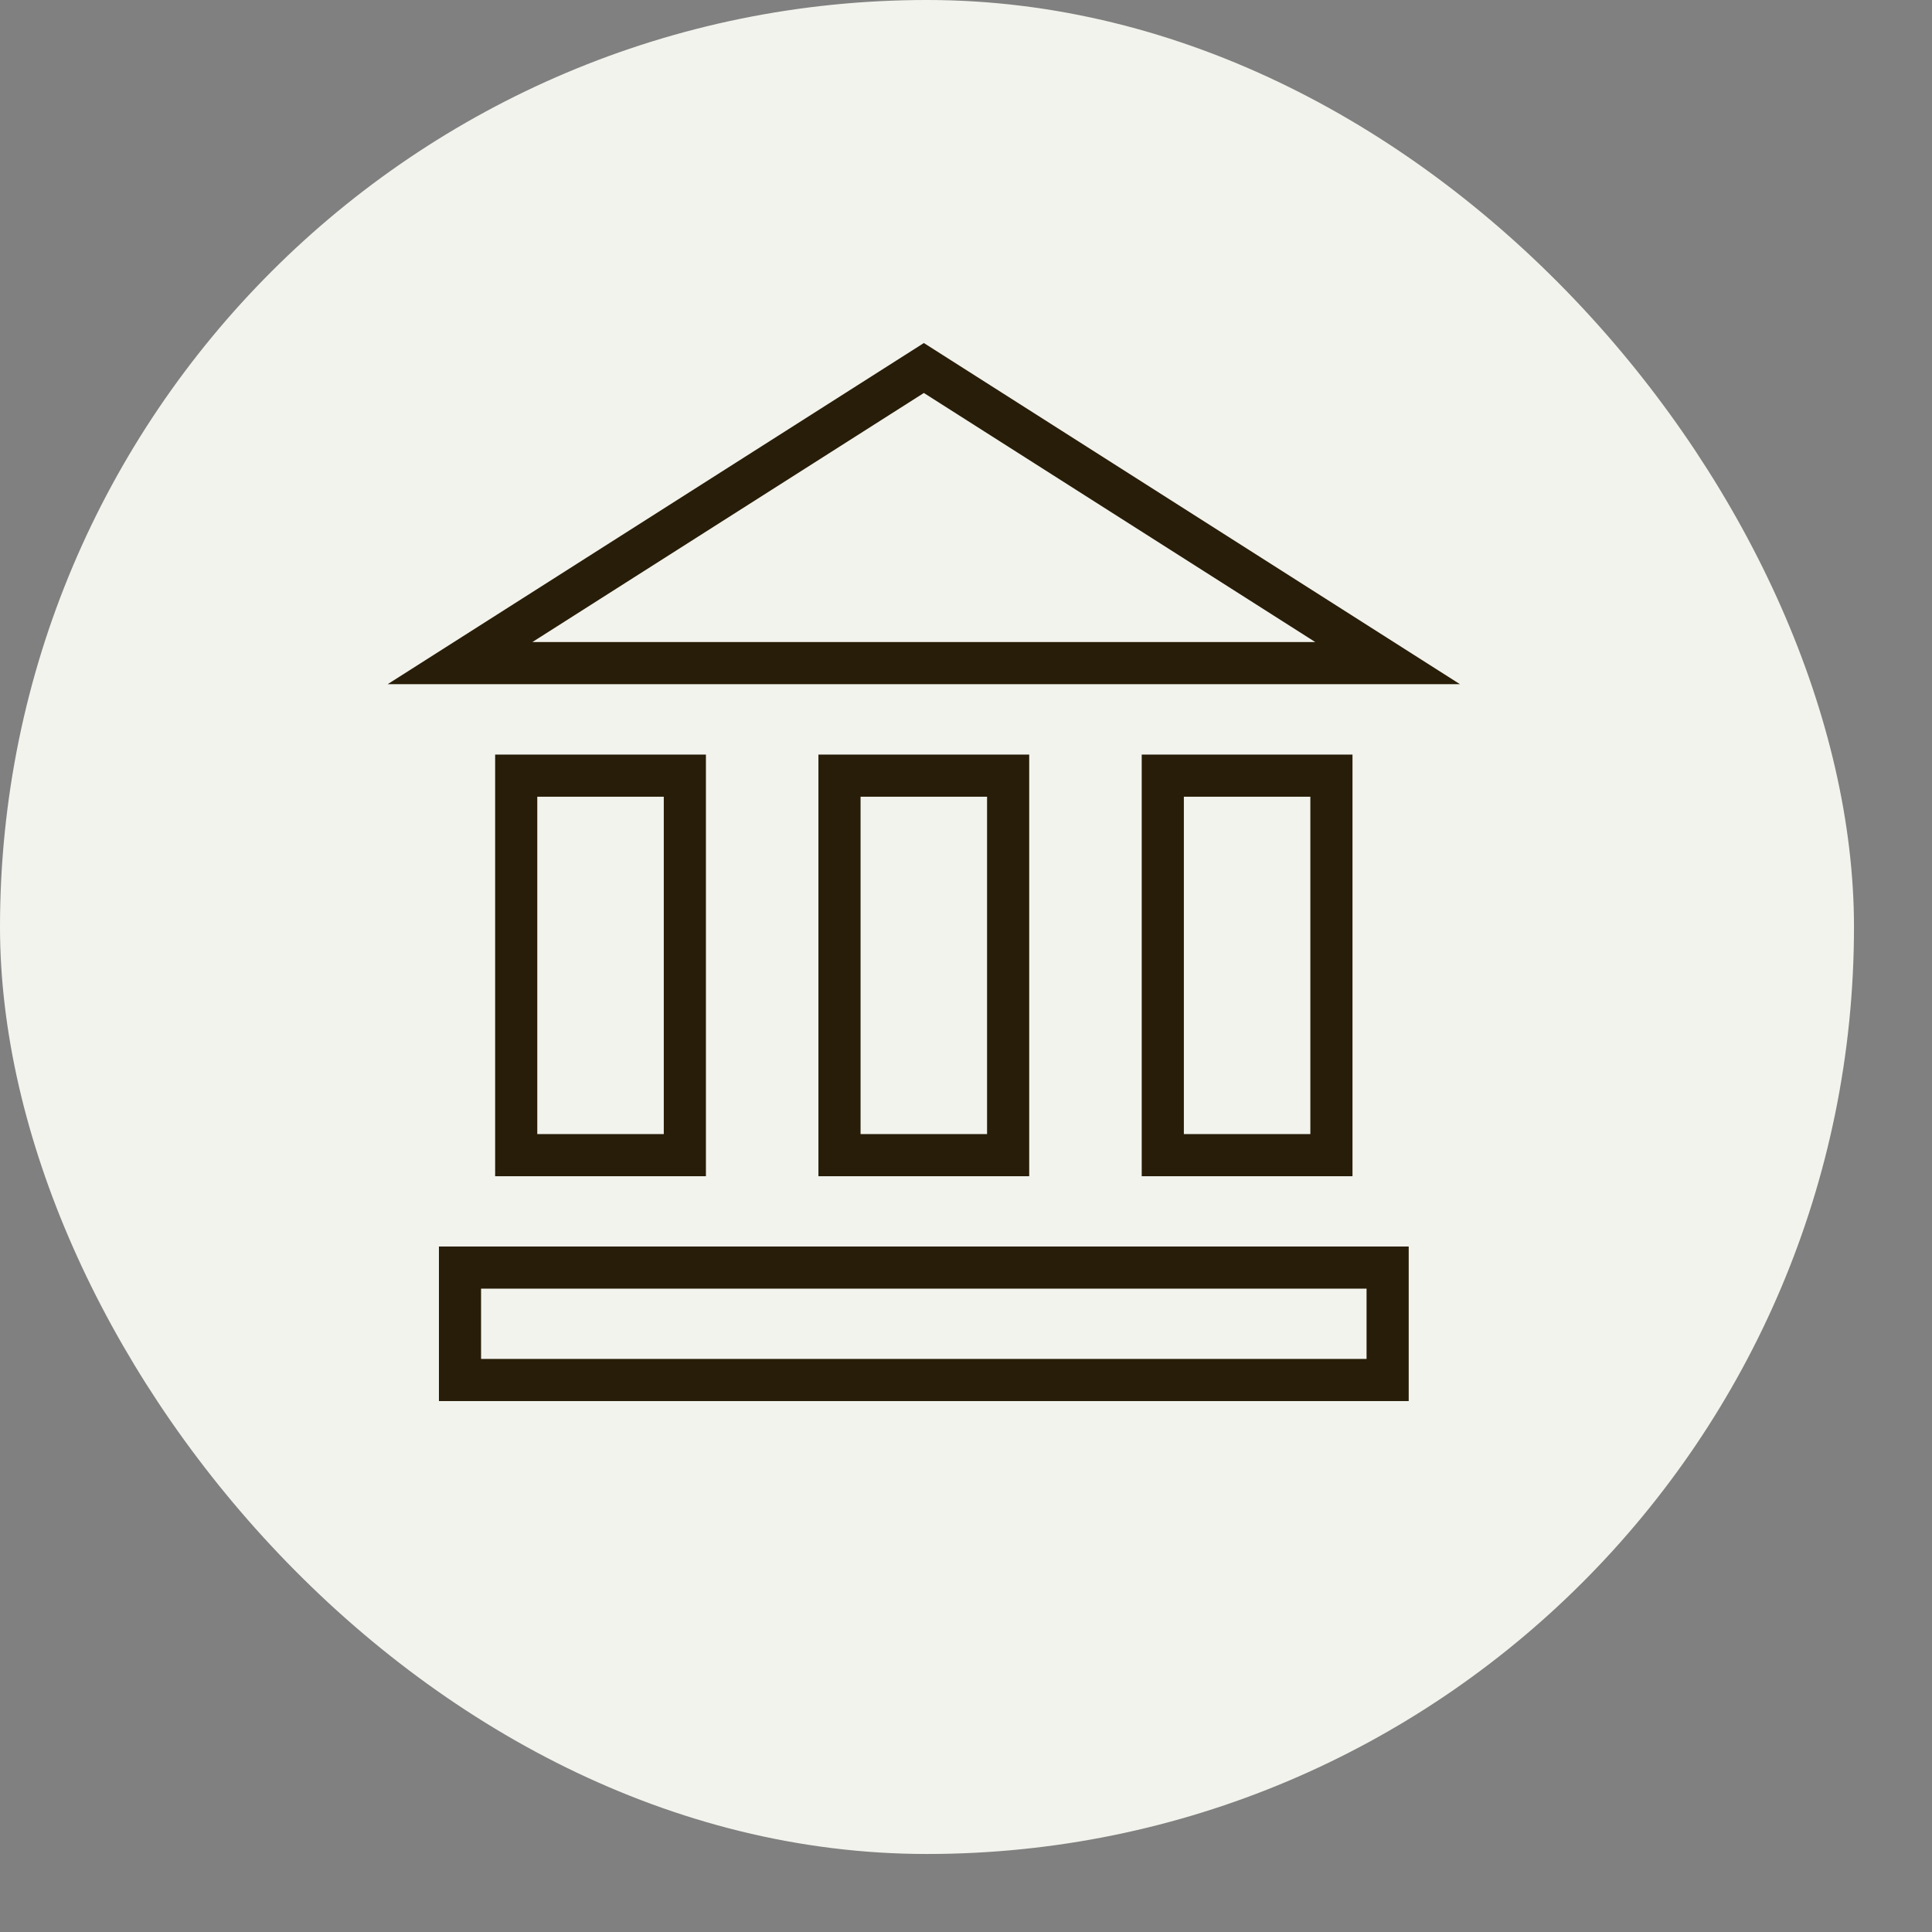 <?xml version="1.0" encoding="UTF-8"?> <svg xmlns="http://www.w3.org/2000/svg" width="21" height="21" viewBox="0 0 21 21" fill="none"><rect x="0" y="0" width="21" height="21" fill="#808080" stroke="none"/><rect width="20.152" height="20.152" rx="10.076" fill="#F2F3ED"></rect><path d="M5 7.208L10.042 4L15.083 7.208H5Z" stroke="#281D08" stroke-width="0.458"></path><path d="M7.444 8.431H5.611V12.556H7.444V10.493V8.431Z" stroke="#281D08" stroke-width="0.458"></path><path d="M5 15V13.778H15.083V15H5Z" stroke="#281D08" stroke-width="0.458"></path><path d="M10.958 8.431H9.125V12.556H10.958V8.431Z" stroke="#281D08" stroke-width="0.458"></path><path d="M14.472 8.431H12.639V10.493V12.556H14.472V8.431Z" stroke="#281D08" stroke-width="0.458"></path></svg> 